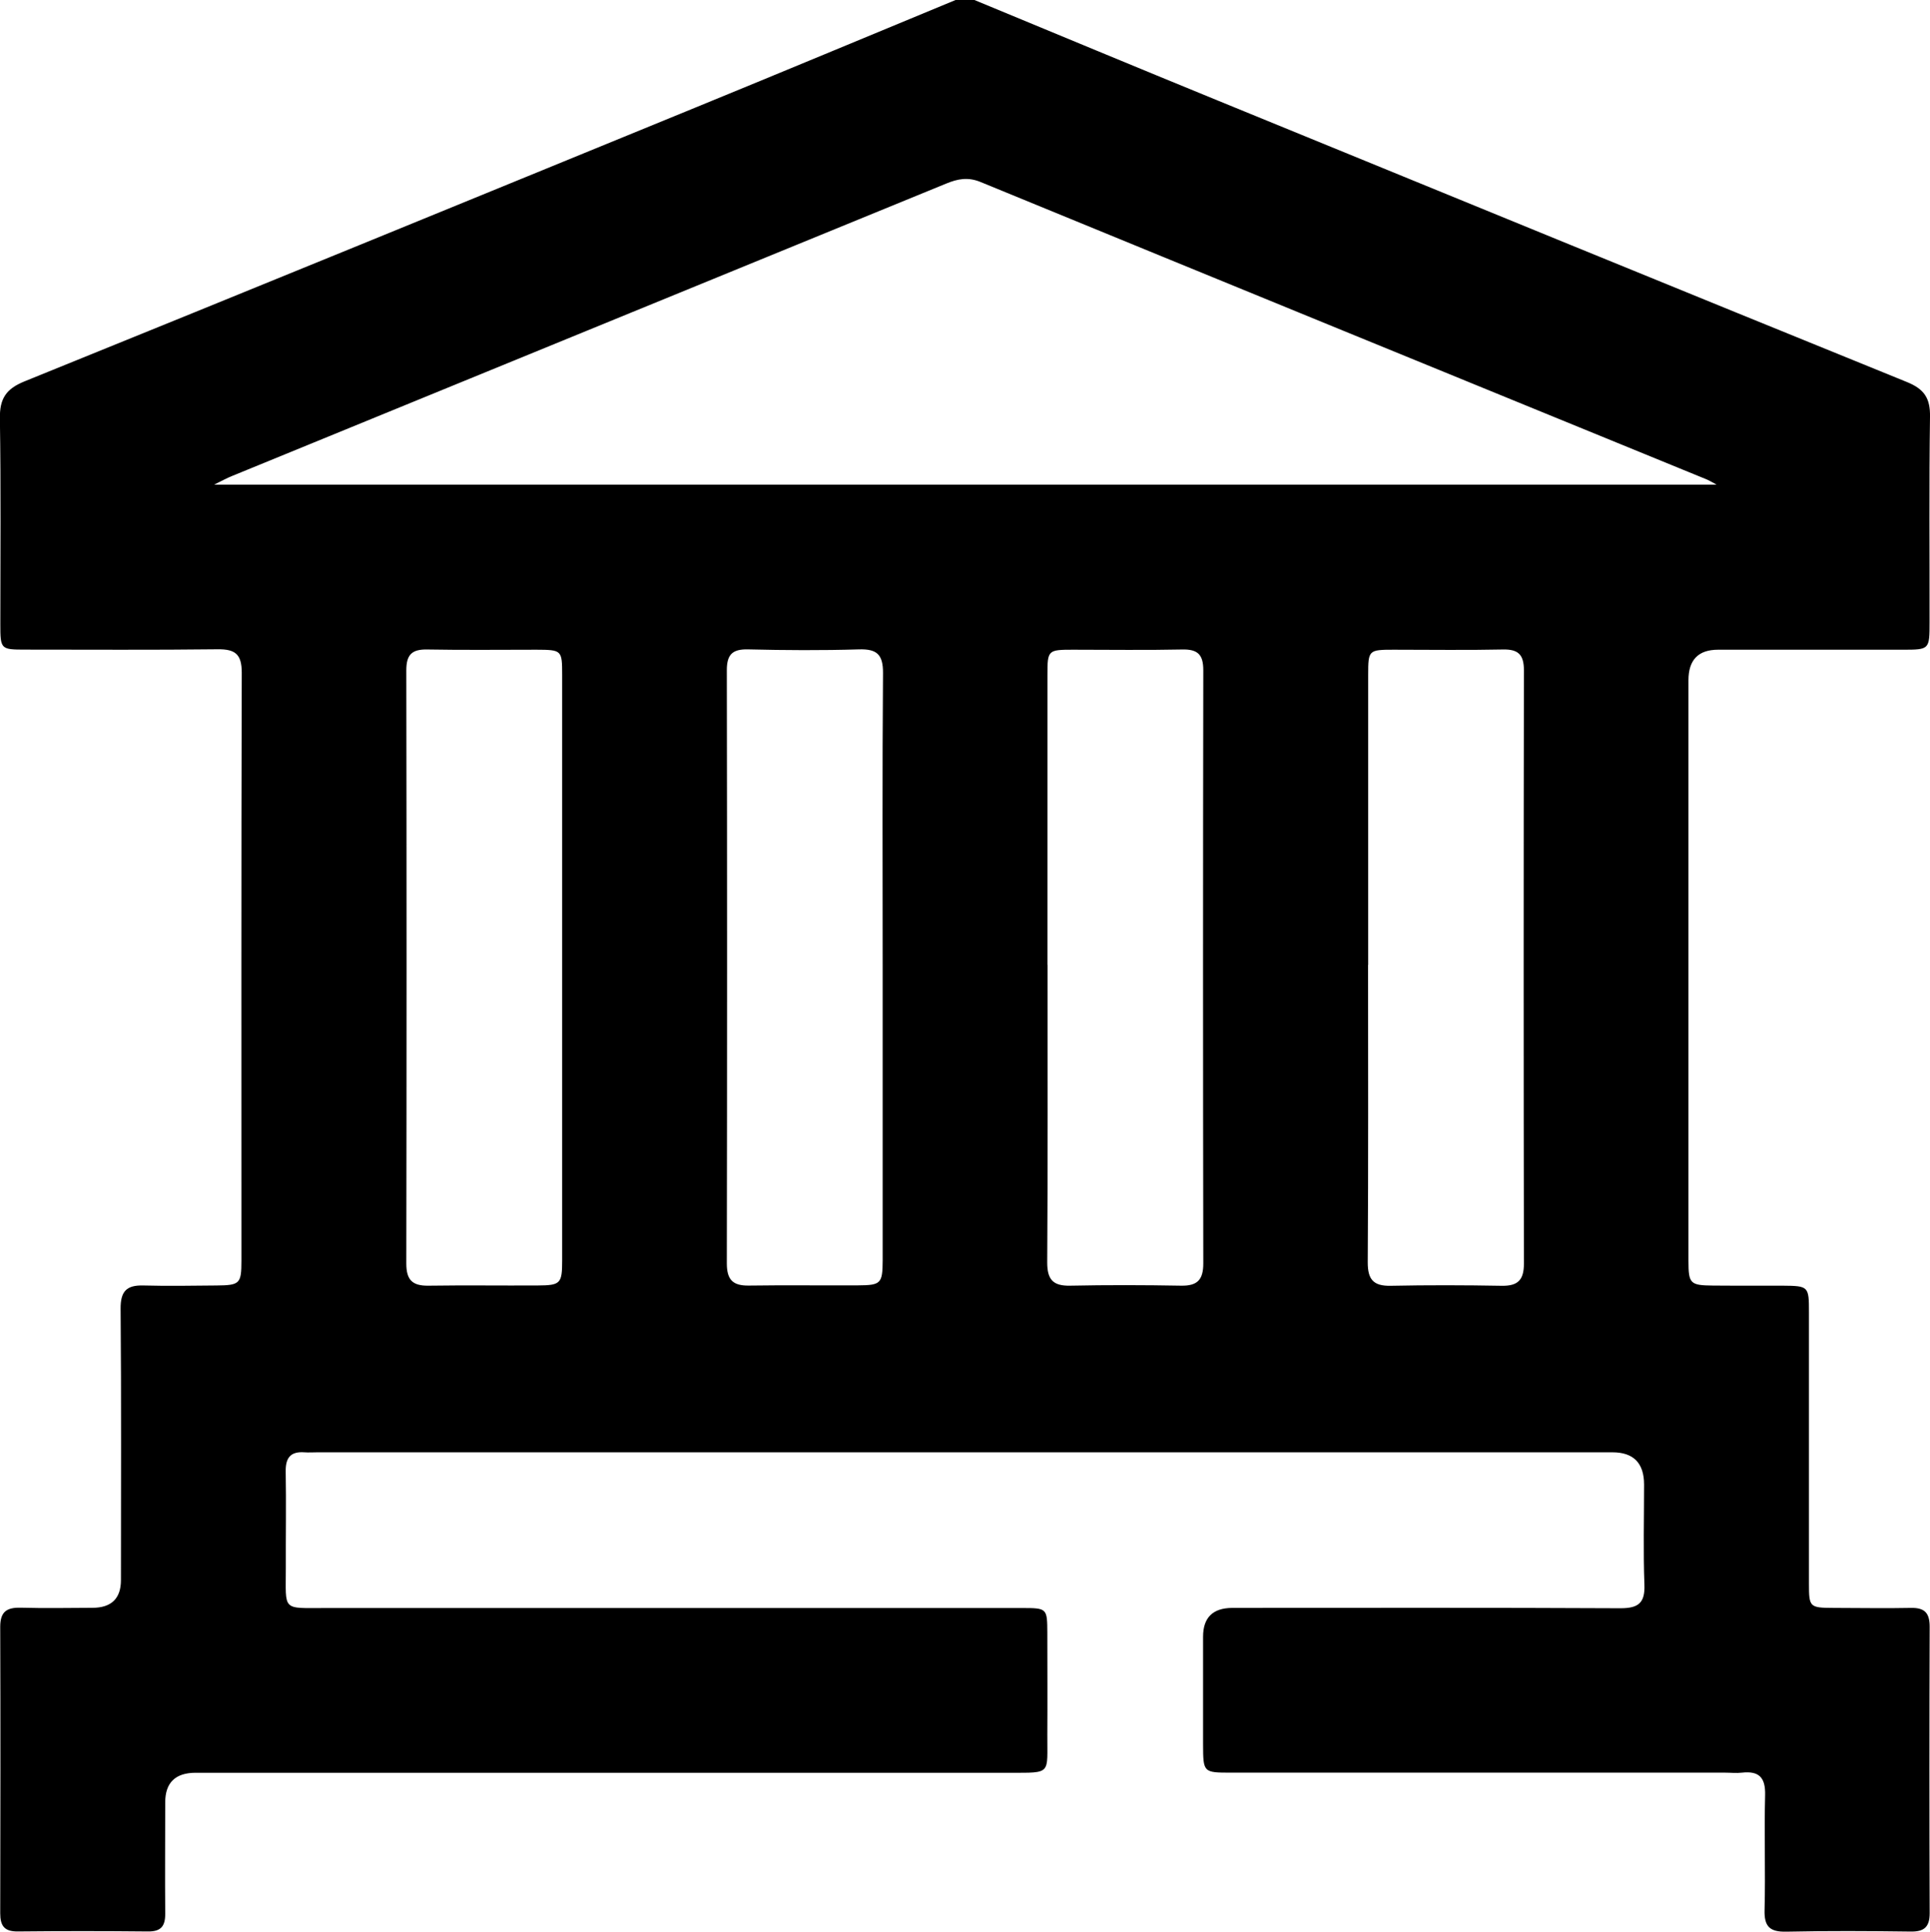 <?xml version="1.0" encoding="UTF-8"?><svg id="Camada_2" xmlns="http://www.w3.org/2000/svg" viewBox="0 0 175.23 175.42"><g id="Camada_1-2"><path d="M86.76,0c.57,0,1.14,0,1.71,0,7.37,3.05,14.74,6.12,22.12,9.14,20.84,8.54,41.67,17.07,62.54,25.55,1.58,.64,2.13,1.47,2.1,3.16-.09,6.22-.03,12.43-.04,18.65,0,2.49-.01,2.5-2.43,2.5-5.59,0-11.18,0-16.77,0q-2.69,0-2.69,2.77c0,4.96,0,9.93,0,14.89,0,12.61,0,25.21,0,37.82,0,2.09,.15,2.24,2.23,2.26,2.11,.02,4.22,0,6.33,.01,2.35,.02,2.38,.06,2.38,2.42,0,8.21,0,16.43,0,24.64,0,2.14,.06,2.19,2.24,2.2,2.34,0,4.68,.05,7.02,0,1.26-.03,1.7,.48,1.7,1.71-.03,8.67-.03,17.34,0,26.01,0,1.27-.51,1.69-1.73,1.67-3.76-.05-7.53-.07-11.29,.01-1.49,.03-2.01-.46-1.97-1.96,.09-3.48-.04-6.96,.05-10.44,.04-1.6-.55-2.21-2.1-2.04-.51,.06-1.03,0-1.54,0-14.95,0-29.89,0-44.84,0-2.54,0-2.54-.01-2.55-2.59,0-3.25,0-6.5,0-9.75q0-2.61,2.65-2.62c11.75,0,23.5-.03,35.25,.03,1.63,0,2.24-.48,2.17-2.16-.11-3.02-.03-6.05-.03-9.07q0-2.93-2.88-2.93c-39.19,0-78.38,0-117.56,0-.4,0-.8,.03-1.2,0-1.27-.09-1.71,.52-1.69,1.75,.05,2.91,0,5.82,.01,8.73,.01,4-.42,3.66,3.69,3.66,21.05,0,42.1,0,63.15,0,2.28,0,2.29,.02,2.3,2.27,0,3.08,.02,6.16,0,9.24-.02,3.61,.42,3.45-3.39,3.45-24.64,0-49.28,0-73.93,0q-2.77,0-2.77,2.69c0,3.37-.03,6.73,0,10.1,.01,1.16-.4,1.64-1.59,1.62-3.94-.04-7.87-.04-11.81,0-1.21,.01-1.58-.52-1.58-1.65,.02-8.67,.03-17.34,0-26.01,0-1.38,.59-1.77,1.86-1.74,2.17,.06,4.33,.02,6.5,.01q2.6,0,2.6-2.52c0-8.21,.04-16.43-.03-24.64-.01-1.57,.53-2.15,2.06-2.11,2.22,.06,4.45,.02,6.67,0,2.09-.02,2.24-.16,2.24-2.25,0-17.8-.02-35.59,.03-53.39,0-1.69-.59-2.15-2.2-2.13-5.82,.07-11.64,.03-17.45,.03-2.24,0-2.27-.03-2.27-2.32,0-6.22,.06-12.44-.04-18.65-.03-1.82,.55-2.71,2.26-3.4C22.55,26.4,42.8,18.1,63.06,9.8c7.91-3.24,15.8-6.53,23.7-9.8Zm69.08,44c-.56-.3-.7-.39-.85-.45-22-9-44-18-65.98-27.03-1.13-.46-2.06-.28-3.1,.15-21.62,8.86-43.25,17.71-64.88,26.57-.42,.17-.82,.39-1.59,.77H155.84ZM51.04,87.79c0-8.84,0-17.67,0-26.51,0-2.24-.04-2.27-2.33-2.28-3.31,0-6.61,.04-9.92-.02-1.4-.03-1.9,.48-1.9,1.89,.03,17.96,.03,35.92,0,53.87,0,1.49,.55,2.03,2.01,2.01,3.31-.05,6.61,0,9.92-.02,2.07-.01,2.22-.17,2.22-2.27,0-8.89,0-17.79,0-26.68Zm29.1,0c0-8.89-.04-17.79,.03-26.68,.01-1.67-.55-2.19-2.18-2.14-3.36,.1-6.73,.08-10.09,0-1.4-.03-1.91,.47-1.91,1.88,.03,17.96,.03,35.92,0,53.87,0,1.49,.54,2.04,2,2.02,3.31-.05,6.61,0,9.92-.02,2.07-.01,2.22-.17,2.23-2.26,0-8.89,0-17.79,0-26.68Zm14.97-.17c0,9.01,.03,18.02-.03,27.02,0,1.56,.53,2.14,2.08,2.11,3.36-.07,6.73-.06,10.09,0,1.46,.02,2-.53,2-2.02-.03-17.96-.03-35.92,0-53.87,0-1.42-.51-1.91-1.91-1.88-3.31,.07-6.61,.02-9.92,.02-2.28,0-2.32,.04-2.32,2.28,0,8.78,0,17.56,0,26.34Zm29.1,0c0,9.01,.03,18.02-.03,27.02,0,1.55,.52,2.15,2.08,2.12,3.36-.07,6.73-.06,10.09,0,1.46,.02,2.01-.52,2.01-2.01-.03-17.96-.03-35.92,0-53.88,0-1.41-.5-1.92-1.9-1.89-3.31,.07-6.61,.02-9.92,.02-2.28,0-2.32,.04-2.32,2.28,0,8.78,0,17.56,0,26.34Z"/></g></svg>